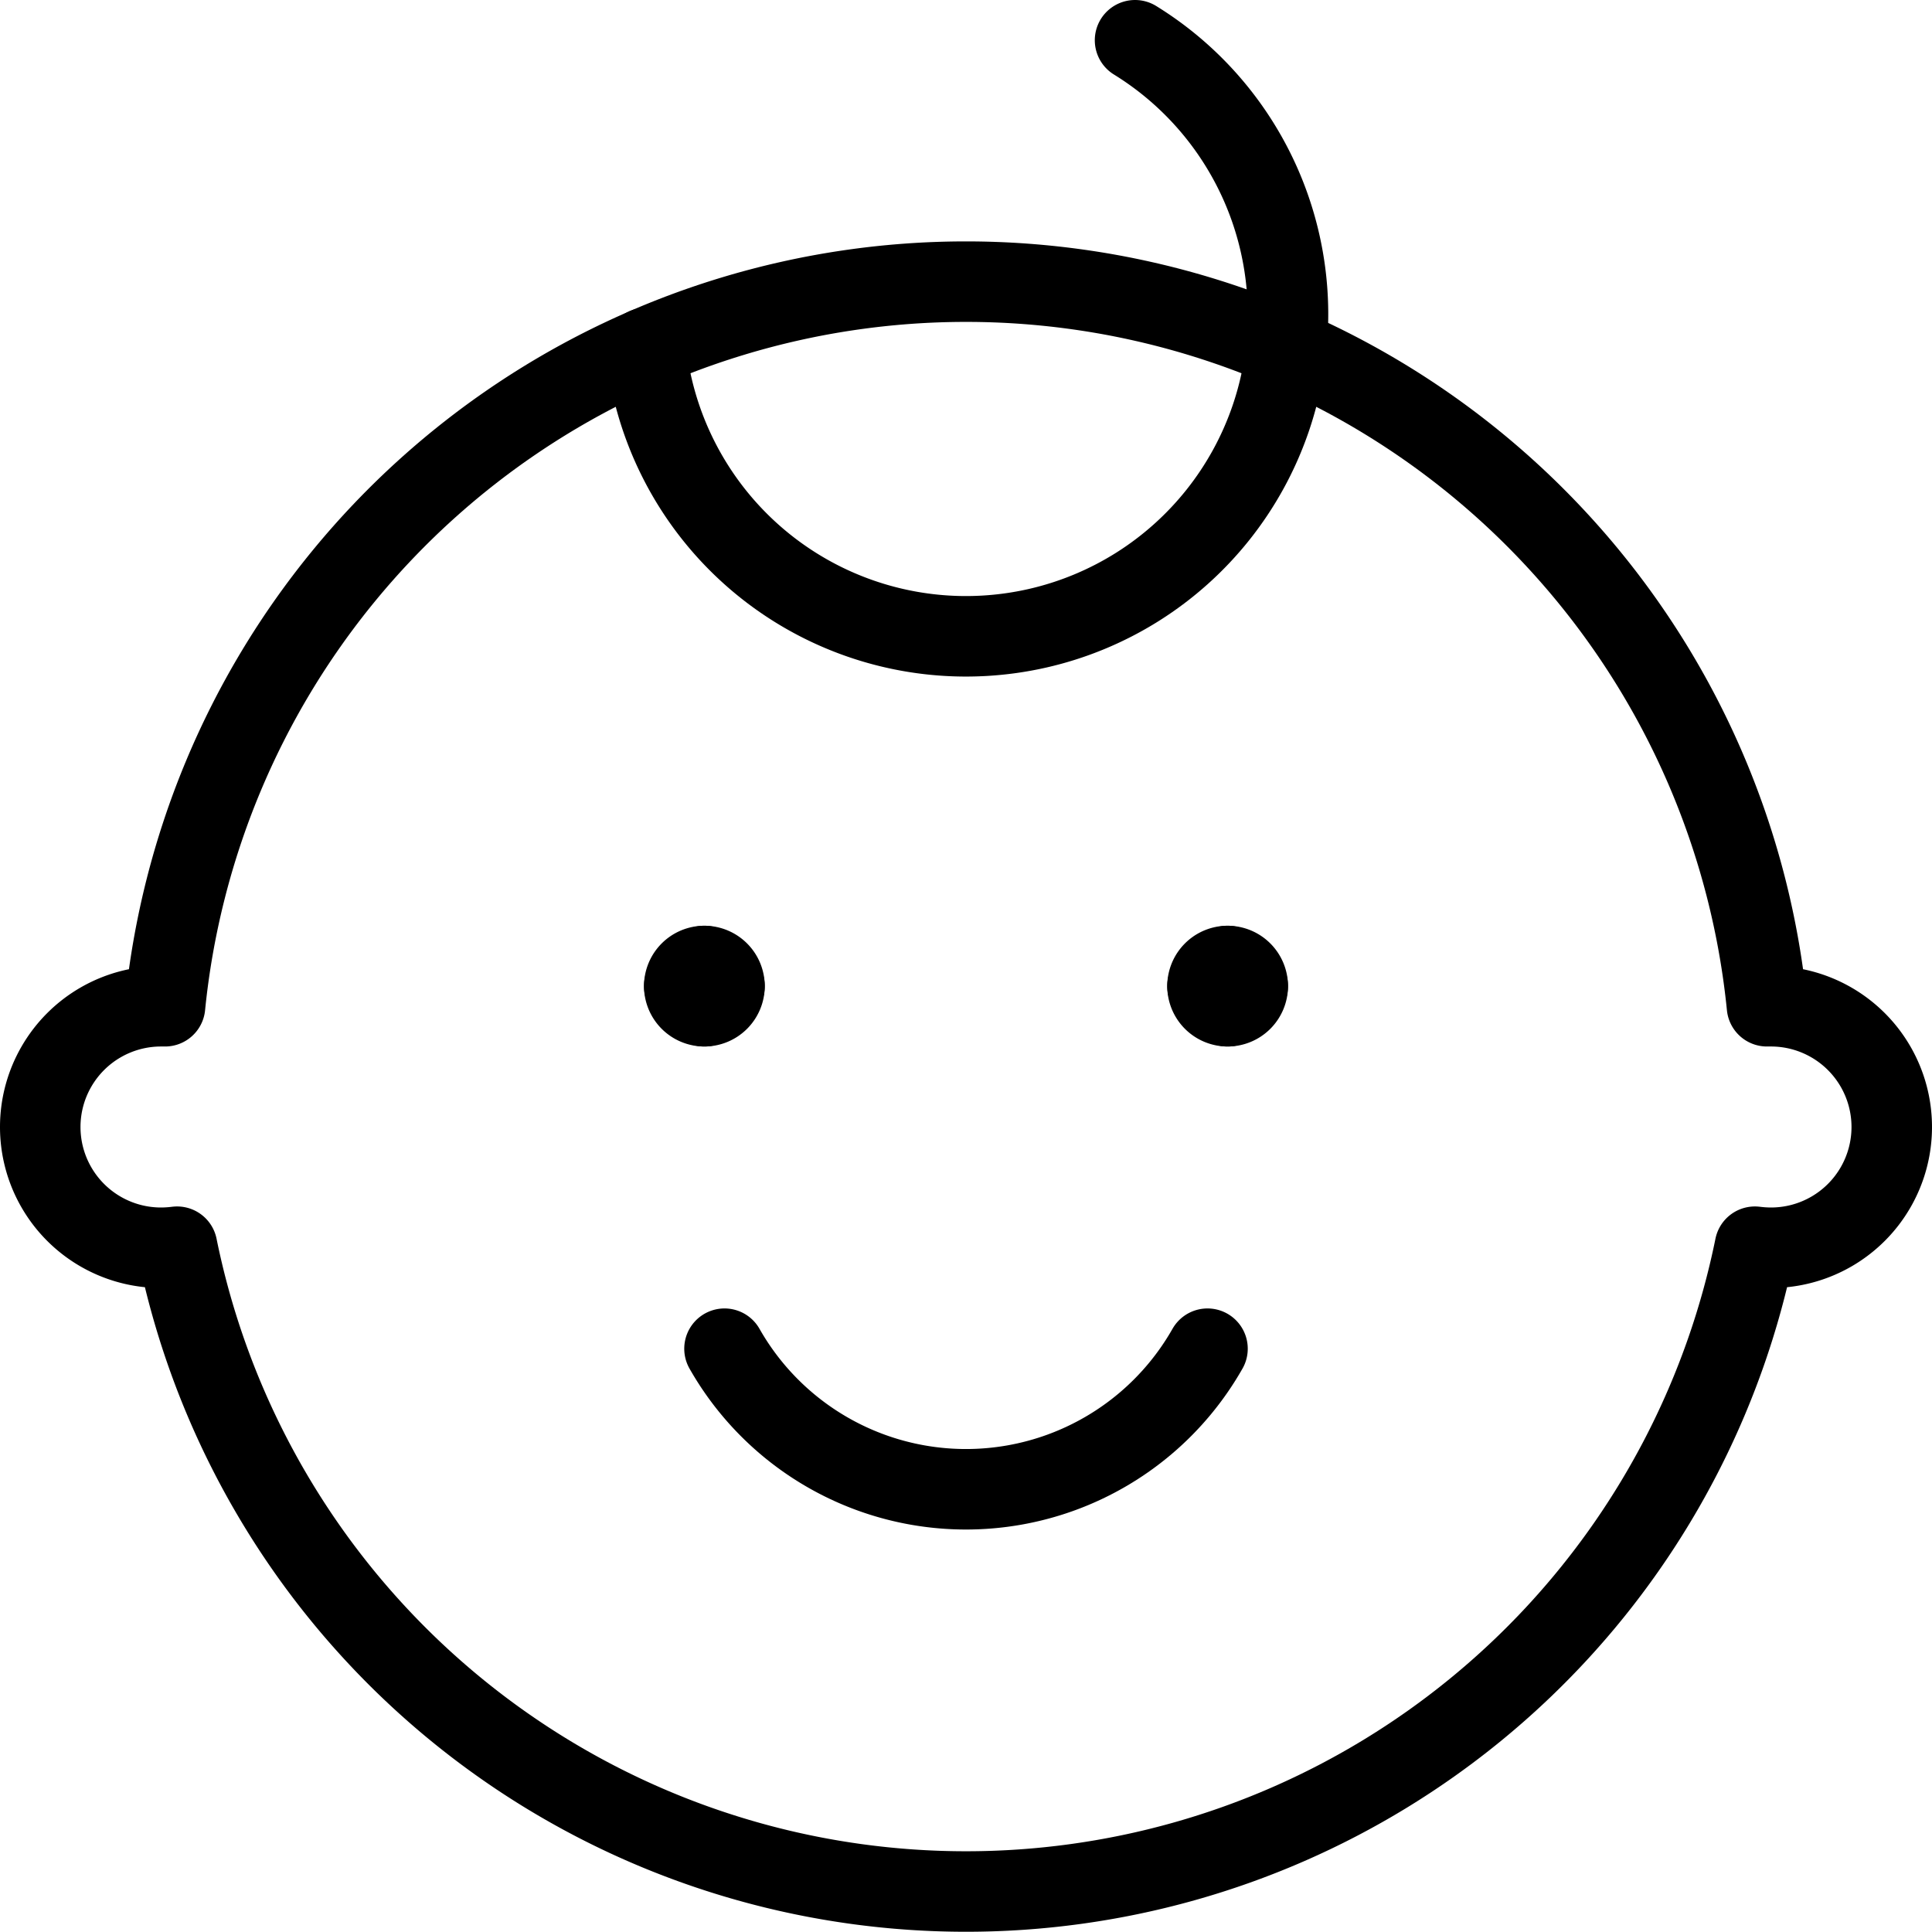 <svg viewBox="0 0 24 24" xmlns="http://www.w3.org/2000/svg"><g transform="matrix(1,0,0,1,0,0)"><path d="M8.75,12a.25.25,0,0,1,.25.25" fill="none" stroke="#000000" stroke-linecap="round" stroke-linejoin="round"></path><path d="M8.5,12.25A.25.25,0,0,1,8.75,12" fill="none" stroke="#000000" stroke-linecap="round" stroke-linejoin="round"></path><path d="M8.75,12.5a.25.25,0,0,1-.25-.25" fill="none" stroke="#000000" stroke-linecap="round" stroke-linejoin="round"></path><path d="M9,12.25a.25.25,0,0,1-.25.25" fill="none" stroke="#000000" stroke-linecap="round" stroke-linejoin="round"></path><path d="M15.25,12a.25.25,0,0,1,.25.25" fill="none" stroke="#000000" stroke-linecap="round" stroke-linejoin="round"></path><path d="M15,12.25a.25.25,0,0,1,.25-.25" fill="none" stroke="#000000" stroke-linecap="round" stroke-linejoin="round"></path><path d="M15.25,12.5a.25.25,0,0,1-.25-.25" fill="none" stroke="#000000" stroke-linecap="round" stroke-linejoin="round"></path><path d="M15.5,12.25a.25.25,0,0,1-.25.25" fill="none" stroke="#000000" stroke-linecap="round" stroke-linejoin="round"></path><path d="M14.1.5A4,4,0,1,1,8.022,4.323" fill="none" stroke="#000000" stroke-linecap="round" stroke-linejoin="round"></path><path d="M9,16.754a3.45,3.45,0,0,0,6,0" fill="none" stroke="#000000" stroke-linecap="round" stroke-linejoin="round"></path><path d="M22,12.5h-.05a10,10,0,0,0-19.9,0H2a1.5,1.5,0,0,0,0,3,1.619,1.619,0,0,0,.2-.013,10,10,0,0,0,19.6,0,1.619,1.619,0,0,0,.2.013,1.5,1.5,0,0,0,0-3Z" fill="none" stroke="#000000" stroke-linecap="round" stroke-linejoin="round"></path></g></svg>
